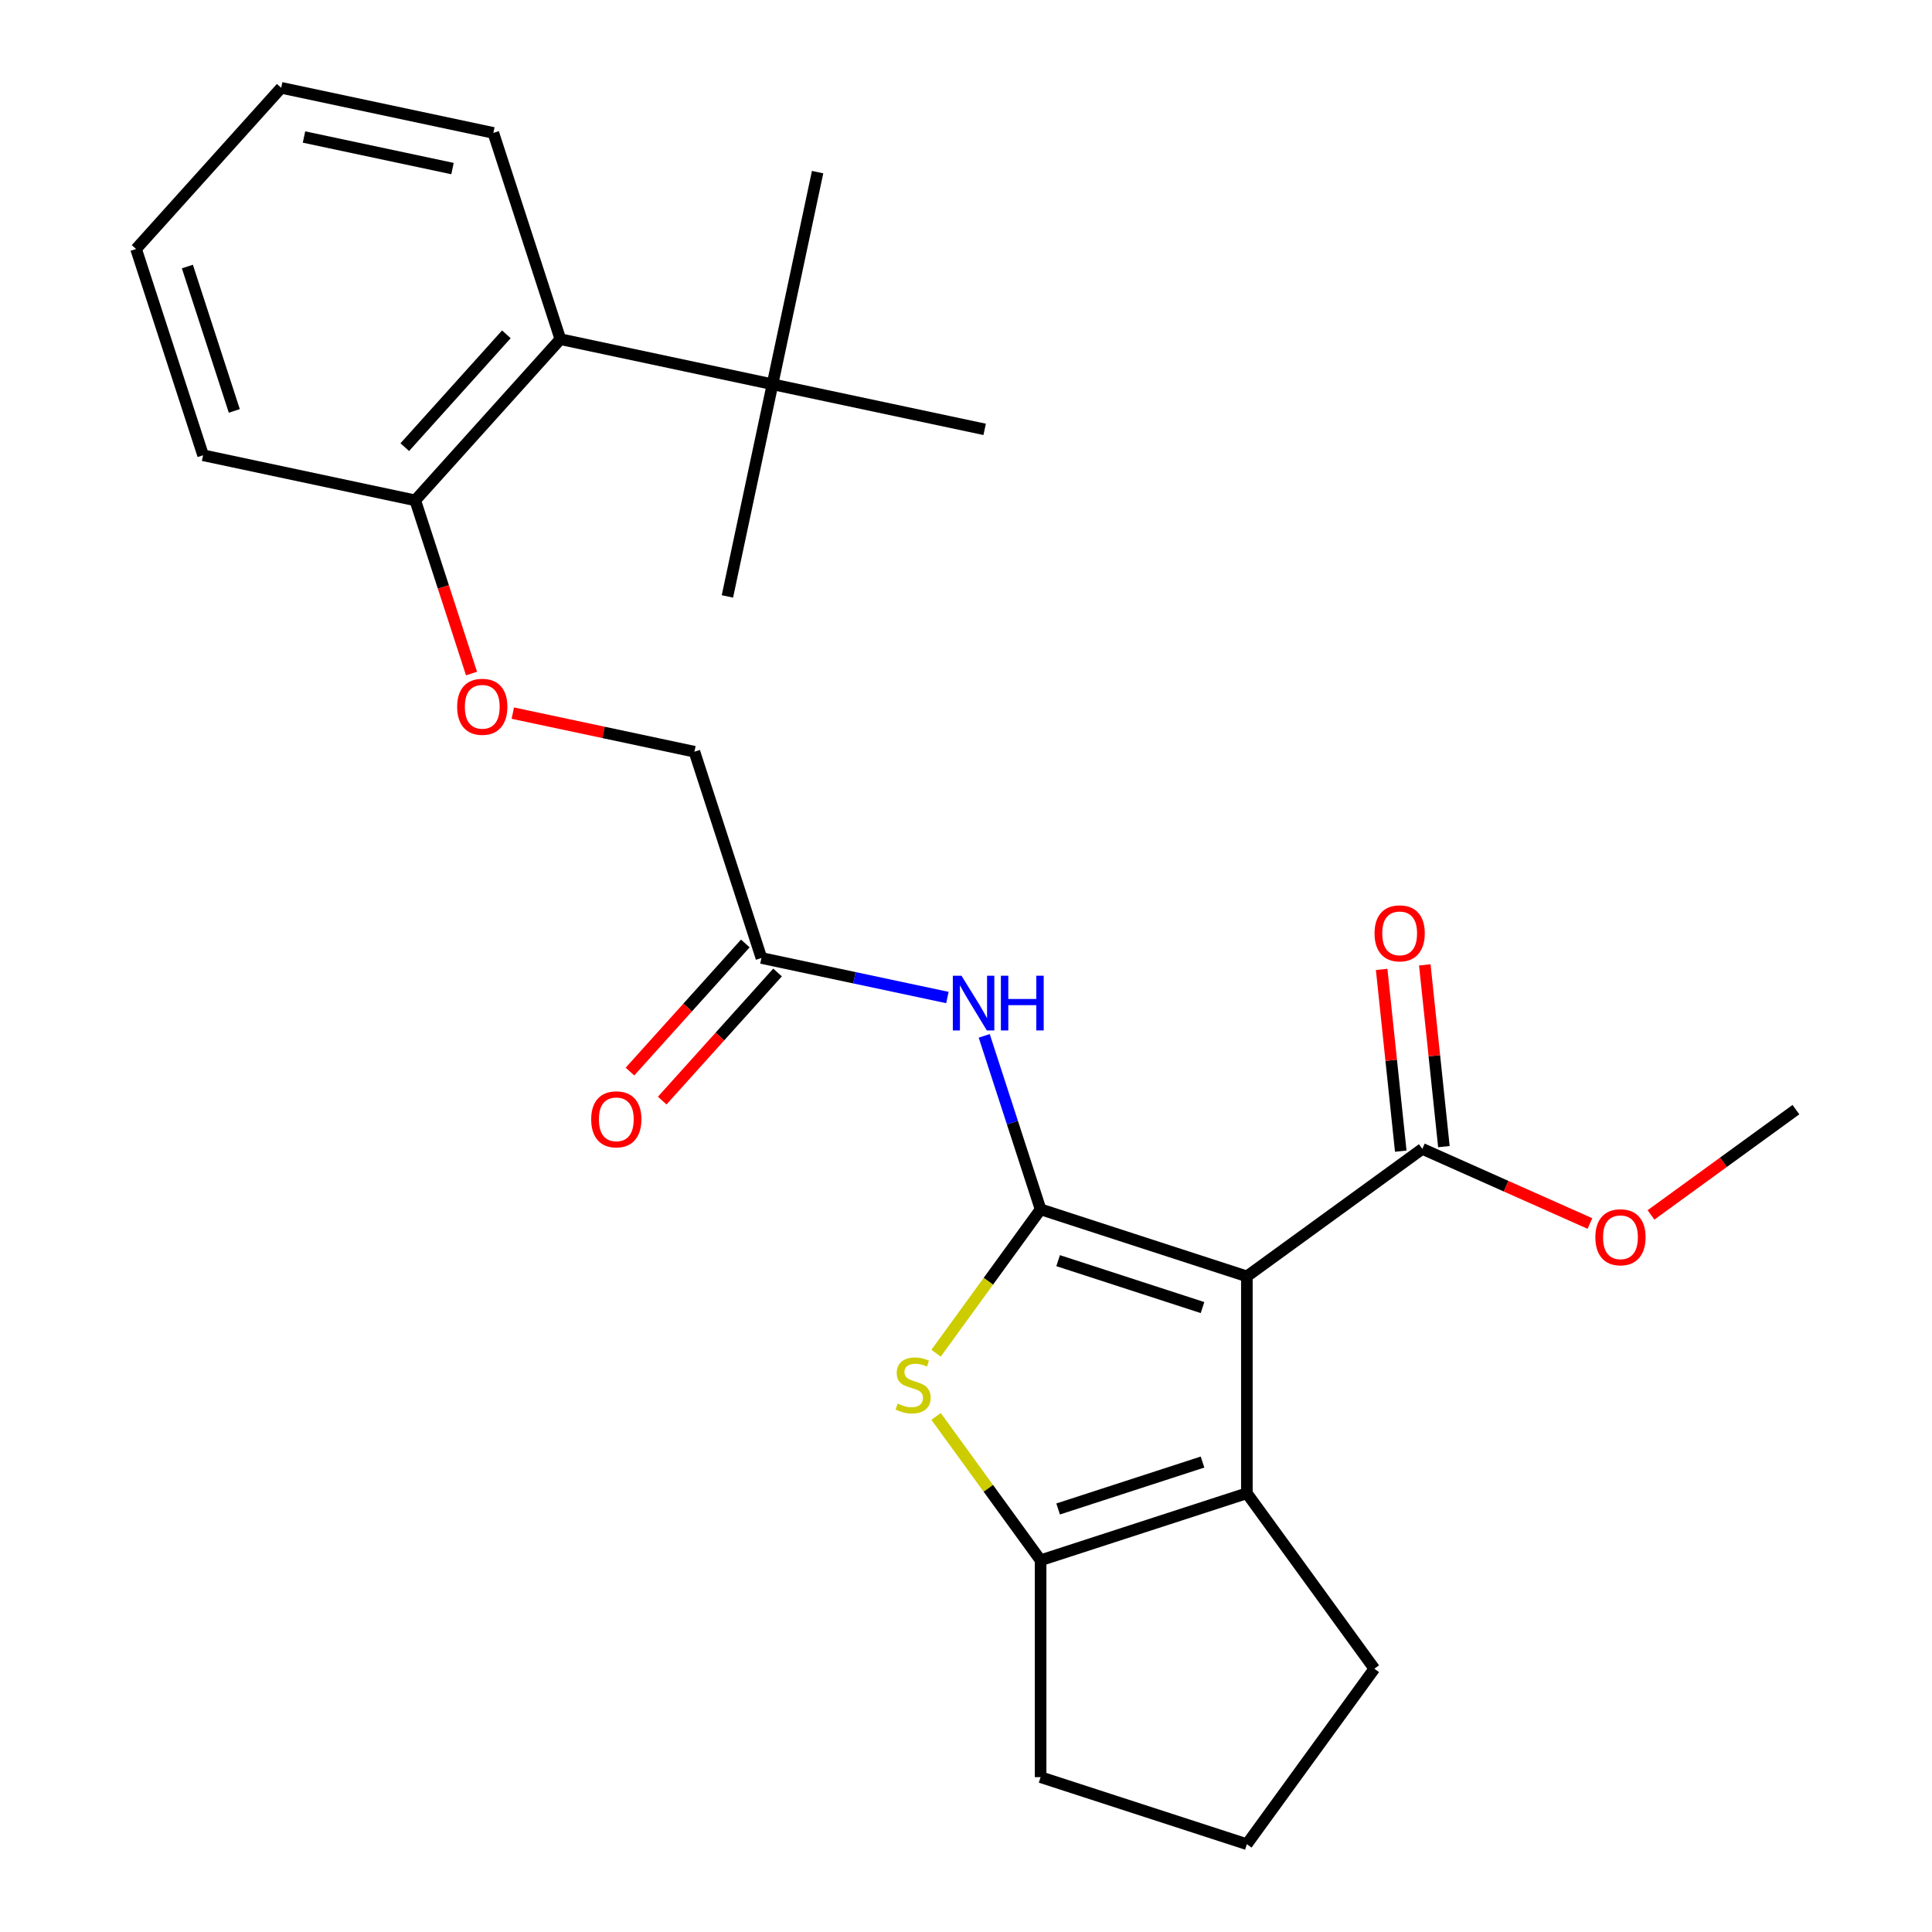 <?xml version='1.0' encoding='iso-8859-1'?>
<svg version='1.1' baseProfile='full'
              xmlns='http://www.w3.org/2000/svg'
                      xmlns:rdkit='http://www.rdkit.org/xml'
                      xmlns:xlink='http://www.w3.org/1999/xlink'
                  xml:space='preserve'
width='1000px' height='1000px' viewBox='0 0 1000 1000'>
<!-- END OF HEADER -->
<rect style='opacity:1.0;fill:#FFFFFF;stroke:none' width='1000' height='1000' x='0' y='0'> </rect>
<path class='bond-0' d='M 538.61,625.958 L 645.375,660.648' style='fill:none;fill-rule:evenodd;stroke:#000000;stroke-width:6px;stroke-linecap:butt;stroke-linejoin:miter;stroke-opacity:1' />
<path class='bond-0' d='M 547.687,652.514 L 622.422,676.797' style='fill:none;fill-rule:evenodd;stroke:#000000;stroke-width:6px;stroke-linecap:butt;stroke-linejoin:miter;stroke-opacity:1' />
<path class='bond-1' d='M 538.61,625.958 L 511.561,663.187' style='fill:none;fill-rule:evenodd;stroke:#000000;stroke-width:6px;stroke-linecap:butt;stroke-linejoin:miter;stroke-opacity:1' />
<path class='bond-1' d='M 511.561,663.187 L 484.512,700.417' style='fill:none;fill-rule:evenodd;stroke:#CCCC00;stroke-width:6px;stroke-linecap:butt;stroke-linejoin:miter;stroke-opacity:1' />
<path class='bond-4' d='M 538.61,625.958 L 524.021,581.059' style='fill:none;fill-rule:evenodd;stroke:#000000;stroke-width:6px;stroke-linecap:butt;stroke-linejoin:miter;stroke-opacity:1' />
<path class='bond-4' d='M 524.021,581.059 L 509.433,536.16' style='fill:none;fill-rule:evenodd;stroke:#0000FF;stroke-width:6px;stroke-linecap:butt;stroke-linejoin:miter;stroke-opacity:1' />
<path class='bond-2' d='M 645.375,660.648 L 645.375,772.907' style='fill:none;fill-rule:evenodd;stroke:#000000;stroke-width:6px;stroke-linecap:butt;stroke-linejoin:miter;stroke-opacity:1' />
<path class='bond-5' d='M 645.375,660.648 L 736.194,594.663' style='fill:none;fill-rule:evenodd;stroke:#000000;stroke-width:6px;stroke-linecap:butt;stroke-linejoin:miter;stroke-opacity:1' />
<path class='bond-3' d='M 484.512,733.137 L 511.561,770.367' style='fill:none;fill-rule:evenodd;stroke:#CCCC00;stroke-width:6px;stroke-linecap:butt;stroke-linejoin:miter;stroke-opacity:1' />
<path class='bond-3' d='M 511.561,770.367 L 538.61,807.597' style='fill:none;fill-rule:evenodd;stroke:#000000;stroke-width:6px;stroke-linecap:butt;stroke-linejoin:miter;stroke-opacity:1' />
<path class='bond-15' d='M 645.375,772.907 L 711.359,863.726' style='fill:none;fill-rule:evenodd;stroke:#000000;stroke-width:6px;stroke-linecap:butt;stroke-linejoin:miter;stroke-opacity:1' />
<path class='bond-26' d='M 645.375,772.907 L 538.61,807.597' style='fill:none;fill-rule:evenodd;stroke:#000000;stroke-width:6px;stroke-linecap:butt;stroke-linejoin:miter;stroke-opacity:1' />
<path class='bond-26' d='M 622.422,756.757 L 547.687,781.04' style='fill:none;fill-rule:evenodd;stroke:#000000;stroke-width:6px;stroke-linecap:butt;stroke-linejoin:miter;stroke-opacity:1' />
<path class='bond-16' d='M 538.61,807.597 L 538.61,919.856' style='fill:none;fill-rule:evenodd;stroke:#000000;stroke-width:6px;stroke-linecap:butt;stroke-linejoin:miter;stroke-opacity:1' />
<path class='bond-6' d='M 490.374,516.314 L 442.244,506.083' style='fill:none;fill-rule:evenodd;stroke:#0000FF;stroke-width:6px;stroke-linecap:butt;stroke-linejoin:miter;stroke-opacity:1' />
<path class='bond-6' d='M 442.244,506.083 L 394.114,495.853' style='fill:none;fill-rule:evenodd;stroke:#000000;stroke-width:6px;stroke-linecap:butt;stroke-linejoin:miter;stroke-opacity:1' />
<path class='bond-11' d='M 747.359,593.49 L 742.415,546.451' style='fill:none;fill-rule:evenodd;stroke:#000000;stroke-width:6px;stroke-linecap:butt;stroke-linejoin:miter;stroke-opacity:1' />
<path class='bond-11' d='M 742.415,546.451 L 737.471,499.412' style='fill:none;fill-rule:evenodd;stroke:#FF0000;stroke-width:6px;stroke-linecap:butt;stroke-linejoin:miter;stroke-opacity:1' />
<path class='bond-11' d='M 725.03,595.837 L 720.086,548.798' style='fill:none;fill-rule:evenodd;stroke:#000000;stroke-width:6px;stroke-linecap:butt;stroke-linejoin:miter;stroke-opacity:1' />
<path class='bond-11' d='M 720.086,548.798 L 715.142,501.759' style='fill:none;fill-rule:evenodd;stroke:#FF0000;stroke-width:6px;stroke-linecap:butt;stroke-linejoin:miter;stroke-opacity:1' />
<path class='bond-14' d='M 736.194,594.663 L 779.568,613.975' style='fill:none;fill-rule:evenodd;stroke:#000000;stroke-width:6px;stroke-linecap:butt;stroke-linejoin:miter;stroke-opacity:1' />
<path class='bond-14' d='M 779.568,613.975 L 822.941,633.286' style='fill:none;fill-rule:evenodd;stroke:#FF0000;stroke-width:6px;stroke-linecap:butt;stroke-linejoin:miter;stroke-opacity:1' />
<path class='bond-12' d='M 385.772,488.341 L 355.924,521.491' style='fill:none;fill-rule:evenodd;stroke:#000000;stroke-width:6px;stroke-linecap:butt;stroke-linejoin:miter;stroke-opacity:1' />
<path class='bond-12' d='M 355.924,521.491 L 326.077,554.64' style='fill:none;fill-rule:evenodd;stroke:#FF0000;stroke-width:6px;stroke-linecap:butt;stroke-linejoin:miter;stroke-opacity:1' />
<path class='bond-12' d='M 402.457,503.365 L 372.609,536.514' style='fill:none;fill-rule:evenodd;stroke:#000000;stroke-width:6px;stroke-linecap:butt;stroke-linejoin:miter;stroke-opacity:1' />
<path class='bond-12' d='M 372.609,536.514 L 342.762,569.663' style='fill:none;fill-rule:evenodd;stroke:#FF0000;stroke-width:6px;stroke-linecap:butt;stroke-linejoin:miter;stroke-opacity:1' />
<path class='bond-13' d='M 394.114,495.853 L 359.424,389.088' style='fill:none;fill-rule:evenodd;stroke:#000000;stroke-width:6px;stroke-linecap:butt;stroke-linejoin:miter;stroke-opacity:1' />
<path class='bond-7' d='M 290.044,175.559 L 214.929,258.984' style='fill:none;fill-rule:evenodd;stroke:#000000;stroke-width:6px;stroke-linecap:butt;stroke-linejoin:miter;stroke-opacity:1' />
<path class='bond-7' d='M 262.092,173.05 L 209.511,231.447' style='fill:none;fill-rule:evenodd;stroke:#000000;stroke-width:6px;stroke-linecap:butt;stroke-linejoin:miter;stroke-opacity:1' />
<path class='bond-8' d='M 290.044,175.559 L 399.85,198.899' style='fill:none;fill-rule:evenodd;stroke:#000000;stroke-width:6px;stroke-linecap:butt;stroke-linejoin:miter;stroke-opacity:1' />
<path class='bond-18' d='M 290.044,175.559 L 255.355,68.794' style='fill:none;fill-rule:evenodd;stroke:#000000;stroke-width:6px;stroke-linecap:butt;stroke-linejoin:miter;stroke-opacity:1' />
<path class='bond-19' d='M 399.85,198.899 L 423.19,89.093' style='fill:none;fill-rule:evenodd;stroke:#000000;stroke-width:6px;stroke-linecap:butt;stroke-linejoin:miter;stroke-opacity:1' />
<path class='bond-20' d='M 399.85,198.899 L 376.51,308.705' style='fill:none;fill-rule:evenodd;stroke:#000000;stroke-width:6px;stroke-linecap:butt;stroke-linejoin:miter;stroke-opacity:1' />
<path class='bond-21' d='M 399.85,198.899 L 509.656,222.239' style='fill:none;fill-rule:evenodd;stroke:#000000;stroke-width:6px;stroke-linecap:butt;stroke-linejoin:miter;stroke-opacity:1' />
<path class='bond-9' d='M 214.929,258.984 L 229.491,303.803' style='fill:none;fill-rule:evenodd;stroke:#000000;stroke-width:6px;stroke-linecap:butt;stroke-linejoin:miter;stroke-opacity:1' />
<path class='bond-9' d='M 229.491,303.803 L 244.054,348.622' style='fill:none;fill-rule:evenodd;stroke:#FF0000;stroke-width:6px;stroke-linecap:butt;stroke-linejoin:miter;stroke-opacity:1' />
<path class='bond-22' d='M 214.929,258.984 L 105.123,235.644' style='fill:none;fill-rule:evenodd;stroke:#000000;stroke-width:6px;stroke-linecap:butt;stroke-linejoin:miter;stroke-opacity:1' />
<path class='bond-10' d='M 265.425,369.108 L 312.425,379.098' style='fill:none;fill-rule:evenodd;stroke:#FF0000;stroke-width:6px;stroke-linecap:butt;stroke-linejoin:miter;stroke-opacity:1' />
<path class='bond-10' d='M 312.425,379.098 L 359.424,389.088' style='fill:none;fill-rule:evenodd;stroke:#000000;stroke-width:6px;stroke-linecap:butt;stroke-linejoin:miter;stroke-opacity:1' />
<path class='bond-23' d='M 854.554,628.839 L 892.061,601.589' style='fill:none;fill-rule:evenodd;stroke:#FF0000;stroke-width:6px;stroke-linecap:butt;stroke-linejoin:miter;stroke-opacity:1' />
<path class='bond-23' d='M 892.061,601.589 L 929.567,574.339' style='fill:none;fill-rule:evenodd;stroke:#000000;stroke-width:6px;stroke-linecap:butt;stroke-linejoin:miter;stroke-opacity:1' />
<path class='bond-27' d='M 711.359,863.726 L 645.375,954.545' style='fill:none;fill-rule:evenodd;stroke:#000000;stroke-width:6px;stroke-linecap:butt;stroke-linejoin:miter;stroke-opacity:1' />
<path class='bond-17' d='M 538.61,919.856 L 645.375,954.545' style='fill:none;fill-rule:evenodd;stroke:#000000;stroke-width:6px;stroke-linecap:butt;stroke-linejoin:miter;stroke-opacity:1' />
<path class='bond-28' d='M 255.355,68.794 L 145.549,45.455' style='fill:none;fill-rule:evenodd;stroke:#000000;stroke-width:6px;stroke-linecap:butt;stroke-linejoin:miter;stroke-opacity:1' />
<path class='bond-28' d='M 234.216,87.255 L 157.352,70.917' style='fill:none;fill-rule:evenodd;stroke:#000000;stroke-width:6px;stroke-linecap:butt;stroke-linejoin:miter;stroke-opacity:1' />
<path class='bond-25' d='M 105.123,235.644 L 70.433,128.879' style='fill:none;fill-rule:evenodd;stroke:#000000;stroke-width:6px;stroke-linecap:butt;stroke-linejoin:miter;stroke-opacity:1' />
<path class='bond-25' d='M 121.272,212.691 L 96.989,137.956' style='fill:none;fill-rule:evenodd;stroke:#000000;stroke-width:6px;stroke-linecap:butt;stroke-linejoin:miter;stroke-opacity:1' />
<path class='bond-24' d='M 145.549,45.455 L 70.433,128.879' style='fill:none;fill-rule:evenodd;stroke:#000000;stroke-width:6px;stroke-linecap:butt;stroke-linejoin:miter;stroke-opacity:1' />
<path  class='atom-2' d='M 464.626 726.497
Q 464.946 726.617, 466.266 727.177
Q 467.586 727.737, 469.026 728.097
Q 470.506 728.417, 471.946 728.417
Q 474.626 728.417, 476.186 727.137
Q 477.746 725.817, 477.746 723.537
Q 477.746 721.977, 476.946 721.017
Q 476.186 720.057, 474.986 719.537
Q 473.786 719.017, 471.786 718.417
Q 469.266 717.657, 467.746 716.937
Q 466.266 716.217, 465.186 714.697
Q 464.146 713.177, 464.146 710.617
Q 464.146 707.057, 466.546 704.857
Q 468.986 702.657, 473.786 702.657
Q 477.066 702.657, 480.786 704.217
L 479.866 707.297
Q 476.466 705.897, 473.906 705.897
Q 471.146 705.897, 469.626 707.057
Q 468.106 708.177, 468.146 710.137
Q 468.146 711.657, 468.906 712.577
Q 469.706 713.497, 470.826 714.017
Q 471.986 714.537, 473.906 715.137
Q 476.466 715.937, 477.986 716.737
Q 479.506 717.537, 480.586 719.177
Q 481.706 720.777, 481.706 723.537
Q 481.706 727.457, 479.066 729.577
Q 476.466 731.657, 472.106 731.657
Q 469.586 731.657, 467.666 731.097
Q 465.786 730.577, 463.546 729.657
L 464.626 726.497
' fill='#CCCC00'/>
<path  class='atom-5' d='M 497.66 505.033
L 506.94 520.033
Q 507.86 521.513, 509.34 524.193
Q 510.82 526.873, 510.9 527.033
L 510.9 505.033
L 514.66 505.033
L 514.66 533.353
L 510.78 533.353
L 500.82 516.953
Q 499.66 515.033, 498.42 512.833
Q 497.22 510.633, 496.86 509.953
L 496.86 533.353
L 493.18 533.353
L 493.18 505.033
L 497.66 505.033
' fill='#0000FF'/>
<path  class='atom-5' d='M 518.06 505.033
L 521.9 505.033
L 521.9 517.073
L 536.38 517.073
L 536.38 505.033
L 540.22 505.033
L 540.22 533.353
L 536.38 533.353
L 536.38 520.273
L 521.9 520.273
L 521.9 533.353
L 518.06 533.353
L 518.06 505.033
' fill='#0000FF'/>
<path  class='atom-11' d='M 236.618 365.828
Q 236.618 359.028, 239.978 355.228
Q 243.338 351.428, 249.618 351.428
Q 255.898 351.428, 259.258 355.228
Q 262.618 359.028, 262.618 365.828
Q 262.618 372.708, 259.218 376.628
Q 255.818 380.508, 249.618 380.508
Q 243.378 380.508, 239.978 376.628
Q 236.618 372.748, 236.618 365.828
M 249.618 377.308
Q 253.938 377.308, 256.258 374.428
Q 258.618 371.508, 258.618 365.828
Q 258.618 360.268, 256.258 357.468
Q 253.938 354.628, 249.618 354.628
Q 245.298 354.628, 242.938 357.428
Q 240.618 360.228, 240.618 365.828
Q 240.618 371.548, 242.938 374.428
Q 245.298 377.308, 249.618 377.308
' fill='#FF0000'/>
<path  class='atom-12' d='M 711.46 483.099
Q 711.46 476.299, 714.82 472.499
Q 718.18 468.699, 724.46 468.699
Q 730.74 468.699, 734.1 472.499
Q 737.46 476.299, 737.46 483.099
Q 737.46 489.979, 734.06 493.899
Q 730.66 497.779, 724.46 497.779
Q 718.22 497.779, 714.82 493.899
Q 711.46 490.019, 711.46 483.099
M 724.46 494.579
Q 728.78 494.579, 731.1 491.699
Q 733.46 488.779, 733.46 483.099
Q 733.46 477.539, 731.1 474.739
Q 728.78 471.899, 724.46 471.899
Q 720.14 471.899, 717.78 474.699
Q 715.46 477.499, 715.46 483.099
Q 715.46 488.819, 717.78 491.699
Q 720.14 494.579, 724.46 494.579
' fill='#FF0000'/>
<path  class='atom-13' d='M 305.998 579.358
Q 305.998 572.558, 309.358 568.758
Q 312.718 564.958, 318.998 564.958
Q 325.278 564.958, 328.638 568.758
Q 331.998 572.558, 331.998 579.358
Q 331.998 586.238, 328.598 590.158
Q 325.198 594.038, 318.998 594.038
Q 312.758 594.038, 309.358 590.158
Q 305.998 586.278, 305.998 579.358
M 318.998 590.838
Q 323.318 590.838, 325.638 587.958
Q 327.998 585.038, 327.998 579.358
Q 327.998 573.798, 325.638 570.998
Q 323.318 568.158, 318.998 568.158
Q 314.678 568.158, 312.318 570.958
Q 309.998 573.758, 309.998 579.358
Q 309.998 585.078, 312.318 587.958
Q 314.678 590.838, 318.998 590.838
' fill='#FF0000'/>
<path  class='atom-15' d='M 825.748 640.403
Q 825.748 633.603, 829.108 629.803
Q 832.468 626.003, 838.748 626.003
Q 845.028 626.003, 848.388 629.803
Q 851.748 633.603, 851.748 640.403
Q 851.748 647.283, 848.348 651.203
Q 844.948 655.083, 838.748 655.083
Q 832.508 655.083, 829.108 651.203
Q 825.748 647.323, 825.748 640.403
M 838.748 651.883
Q 843.068 651.883, 845.388 649.003
Q 847.748 646.083, 847.748 640.403
Q 847.748 634.843, 845.388 632.043
Q 843.068 629.203, 838.748 629.203
Q 834.428 629.203, 832.068 632.003
Q 829.748 634.803, 829.748 640.403
Q 829.748 646.123, 832.068 649.003
Q 834.428 651.883, 838.748 651.883
' fill='#FF0000'/>
</svg>
